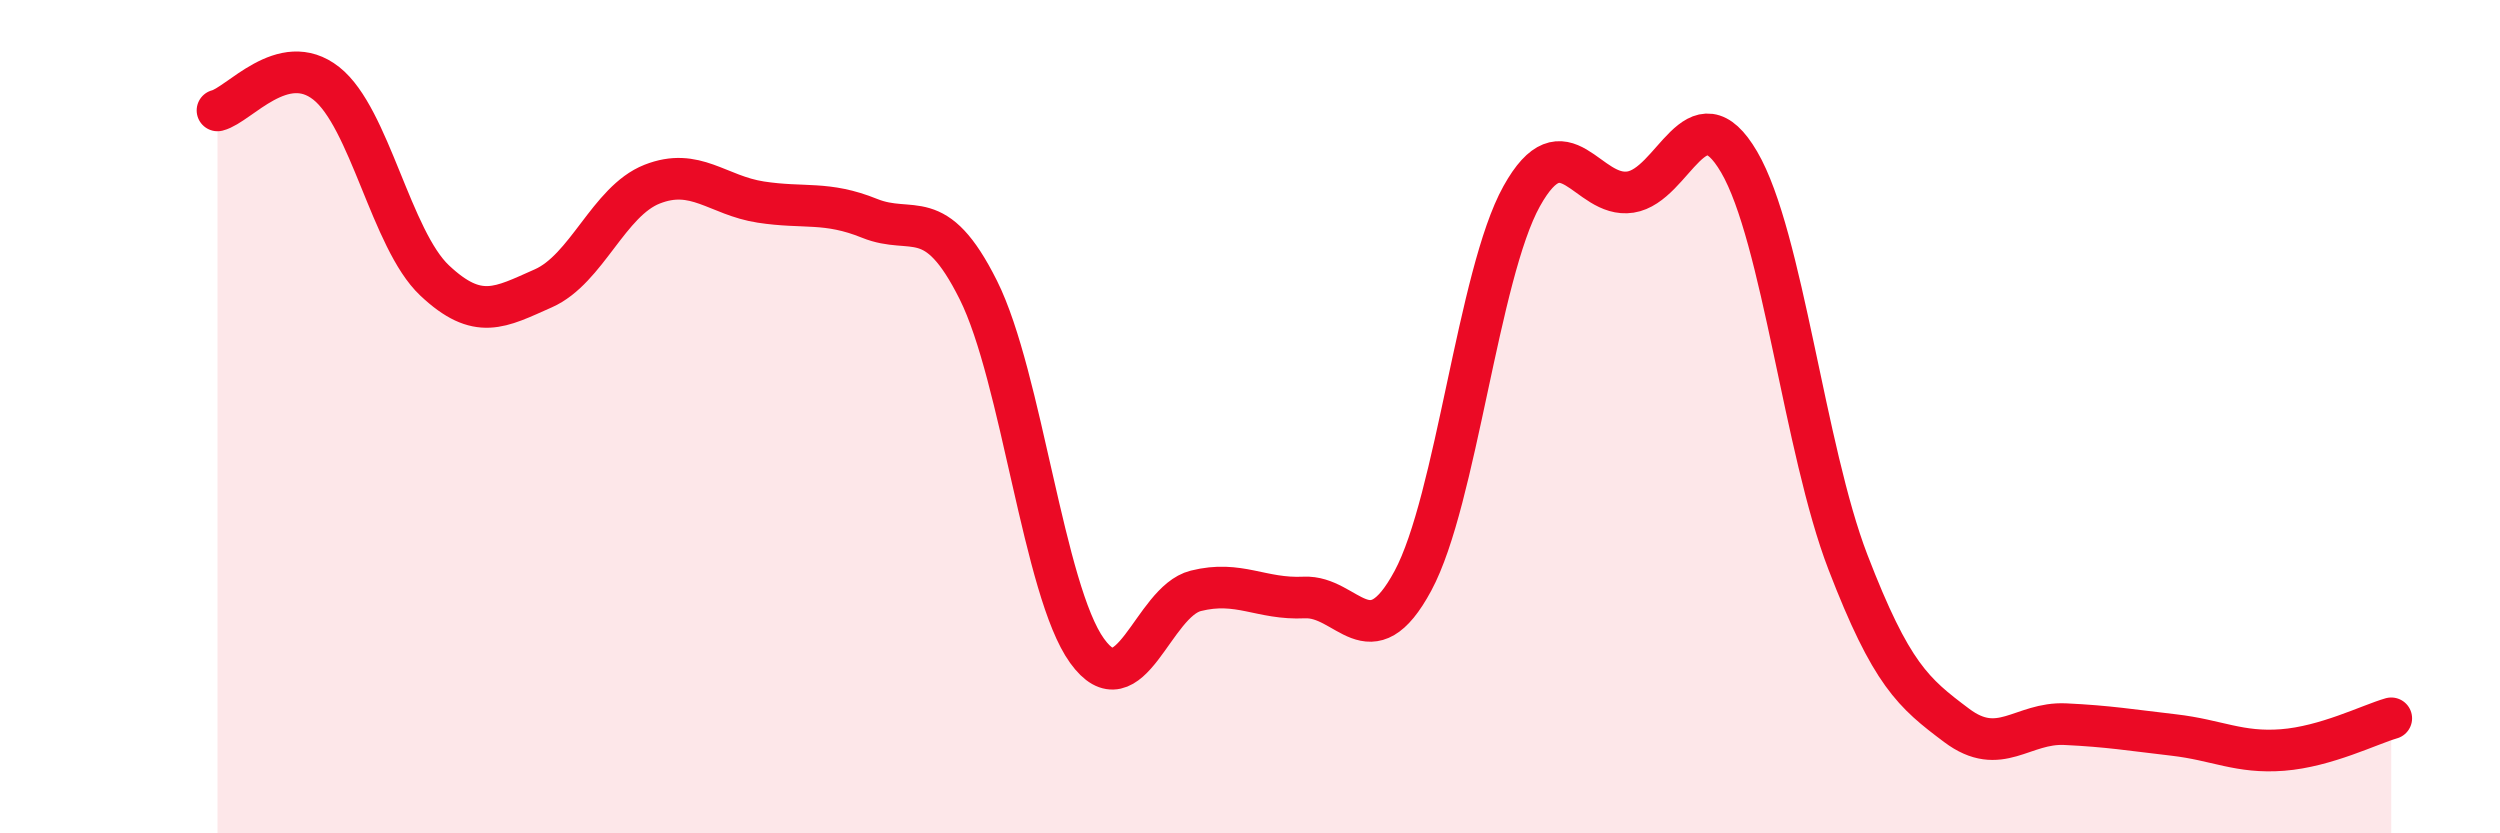 
    <svg width="60" height="20" viewBox="0 0 60 20" xmlns="http://www.w3.org/2000/svg">
      <path
        d="M 5.22,2.65 C 5.74,2.52 6.79,1.18 7.83,2 C 8.87,2.82 9.39,5.75 10.43,6.73 C 11.47,7.71 12,7.38 13.04,6.92 C 14.08,6.46 14.61,4.83 15.65,4.42 C 16.69,4.01 17.22,4.69 18.26,4.85 C 19.3,5.01 19.83,4.82 20.87,5.24 C 21.91,5.66 22.44,4.88 23.48,6.96 C 24.52,9.04 25.05,14.18 26.09,15.62 C 27.13,17.06 27.66,14.44 28.7,14.18 C 29.74,13.92 30.26,14.39 31.3,14.34 C 32.34,14.29 32.87,15.87 33.91,13.94 C 34.95,12.01 35.48,6.58 36.52,4.71 C 37.56,2.84 38.09,4.77 39.13,4.61 C 40.17,4.45 40.7,2.11 41.74,3.89 C 42.78,5.67 43.31,10.79 44.35,13.49 C 45.39,16.19 45.92,16.63 46.96,17.41 C 48,18.19 48.53,17.33 49.57,17.38 C 50.61,17.43 51.13,17.52 52.17,17.64 C 53.21,17.76 53.74,18.08 54.78,18 C 55.82,17.92 56.87,17.39 57.39,17.24L57.39 20L5.22 20Z"
        fill="#EB0A25"
        opacity="0.1"
        stroke-linecap="round"
        stroke-linejoin="round"
      />
      <path
        d="M 5.22,2.65 C 5.74,2.52 6.79,1.18 7.83,2 C 8.87,2.82 9.39,5.75 10.43,6.73 C 11.47,7.71 12,7.38 13.04,6.92 C 14.08,6.46 14.61,4.83 15.65,4.42 C 16.69,4.01 17.22,4.69 18.26,4.85 C 19.3,5.01 19.83,4.82 20.87,5.24 C 21.91,5.66 22.44,4.88 23.48,6.96 C 24.52,9.04 25.05,14.18 26.09,15.62 C 27.13,17.06 27.66,14.44 28.7,14.18 C 29.74,13.92 30.26,14.39 31.3,14.34 C 32.34,14.29 32.87,15.87 33.91,13.94 C 34.95,12.01 35.48,6.58 36.52,4.71 C 37.56,2.84 38.09,4.77 39.13,4.61 C 40.17,4.45 40.7,2.11 41.74,3.89 C 42.78,5.67 43.31,10.79 44.35,13.49 C 45.39,16.19 45.92,16.63 46.96,17.41 C 48,18.19 48.53,17.33 49.57,17.38 C 50.61,17.43 51.13,17.52 52.17,17.64 C 53.21,17.76 53.74,18.08 54.78,18 C 55.82,17.92 56.87,17.39 57.39,17.24"
        stroke="#EB0A25"
        stroke-width="1"
        fill="none"
        stroke-linecap="round"
        stroke-linejoin="round"
      />
    </svg>
  